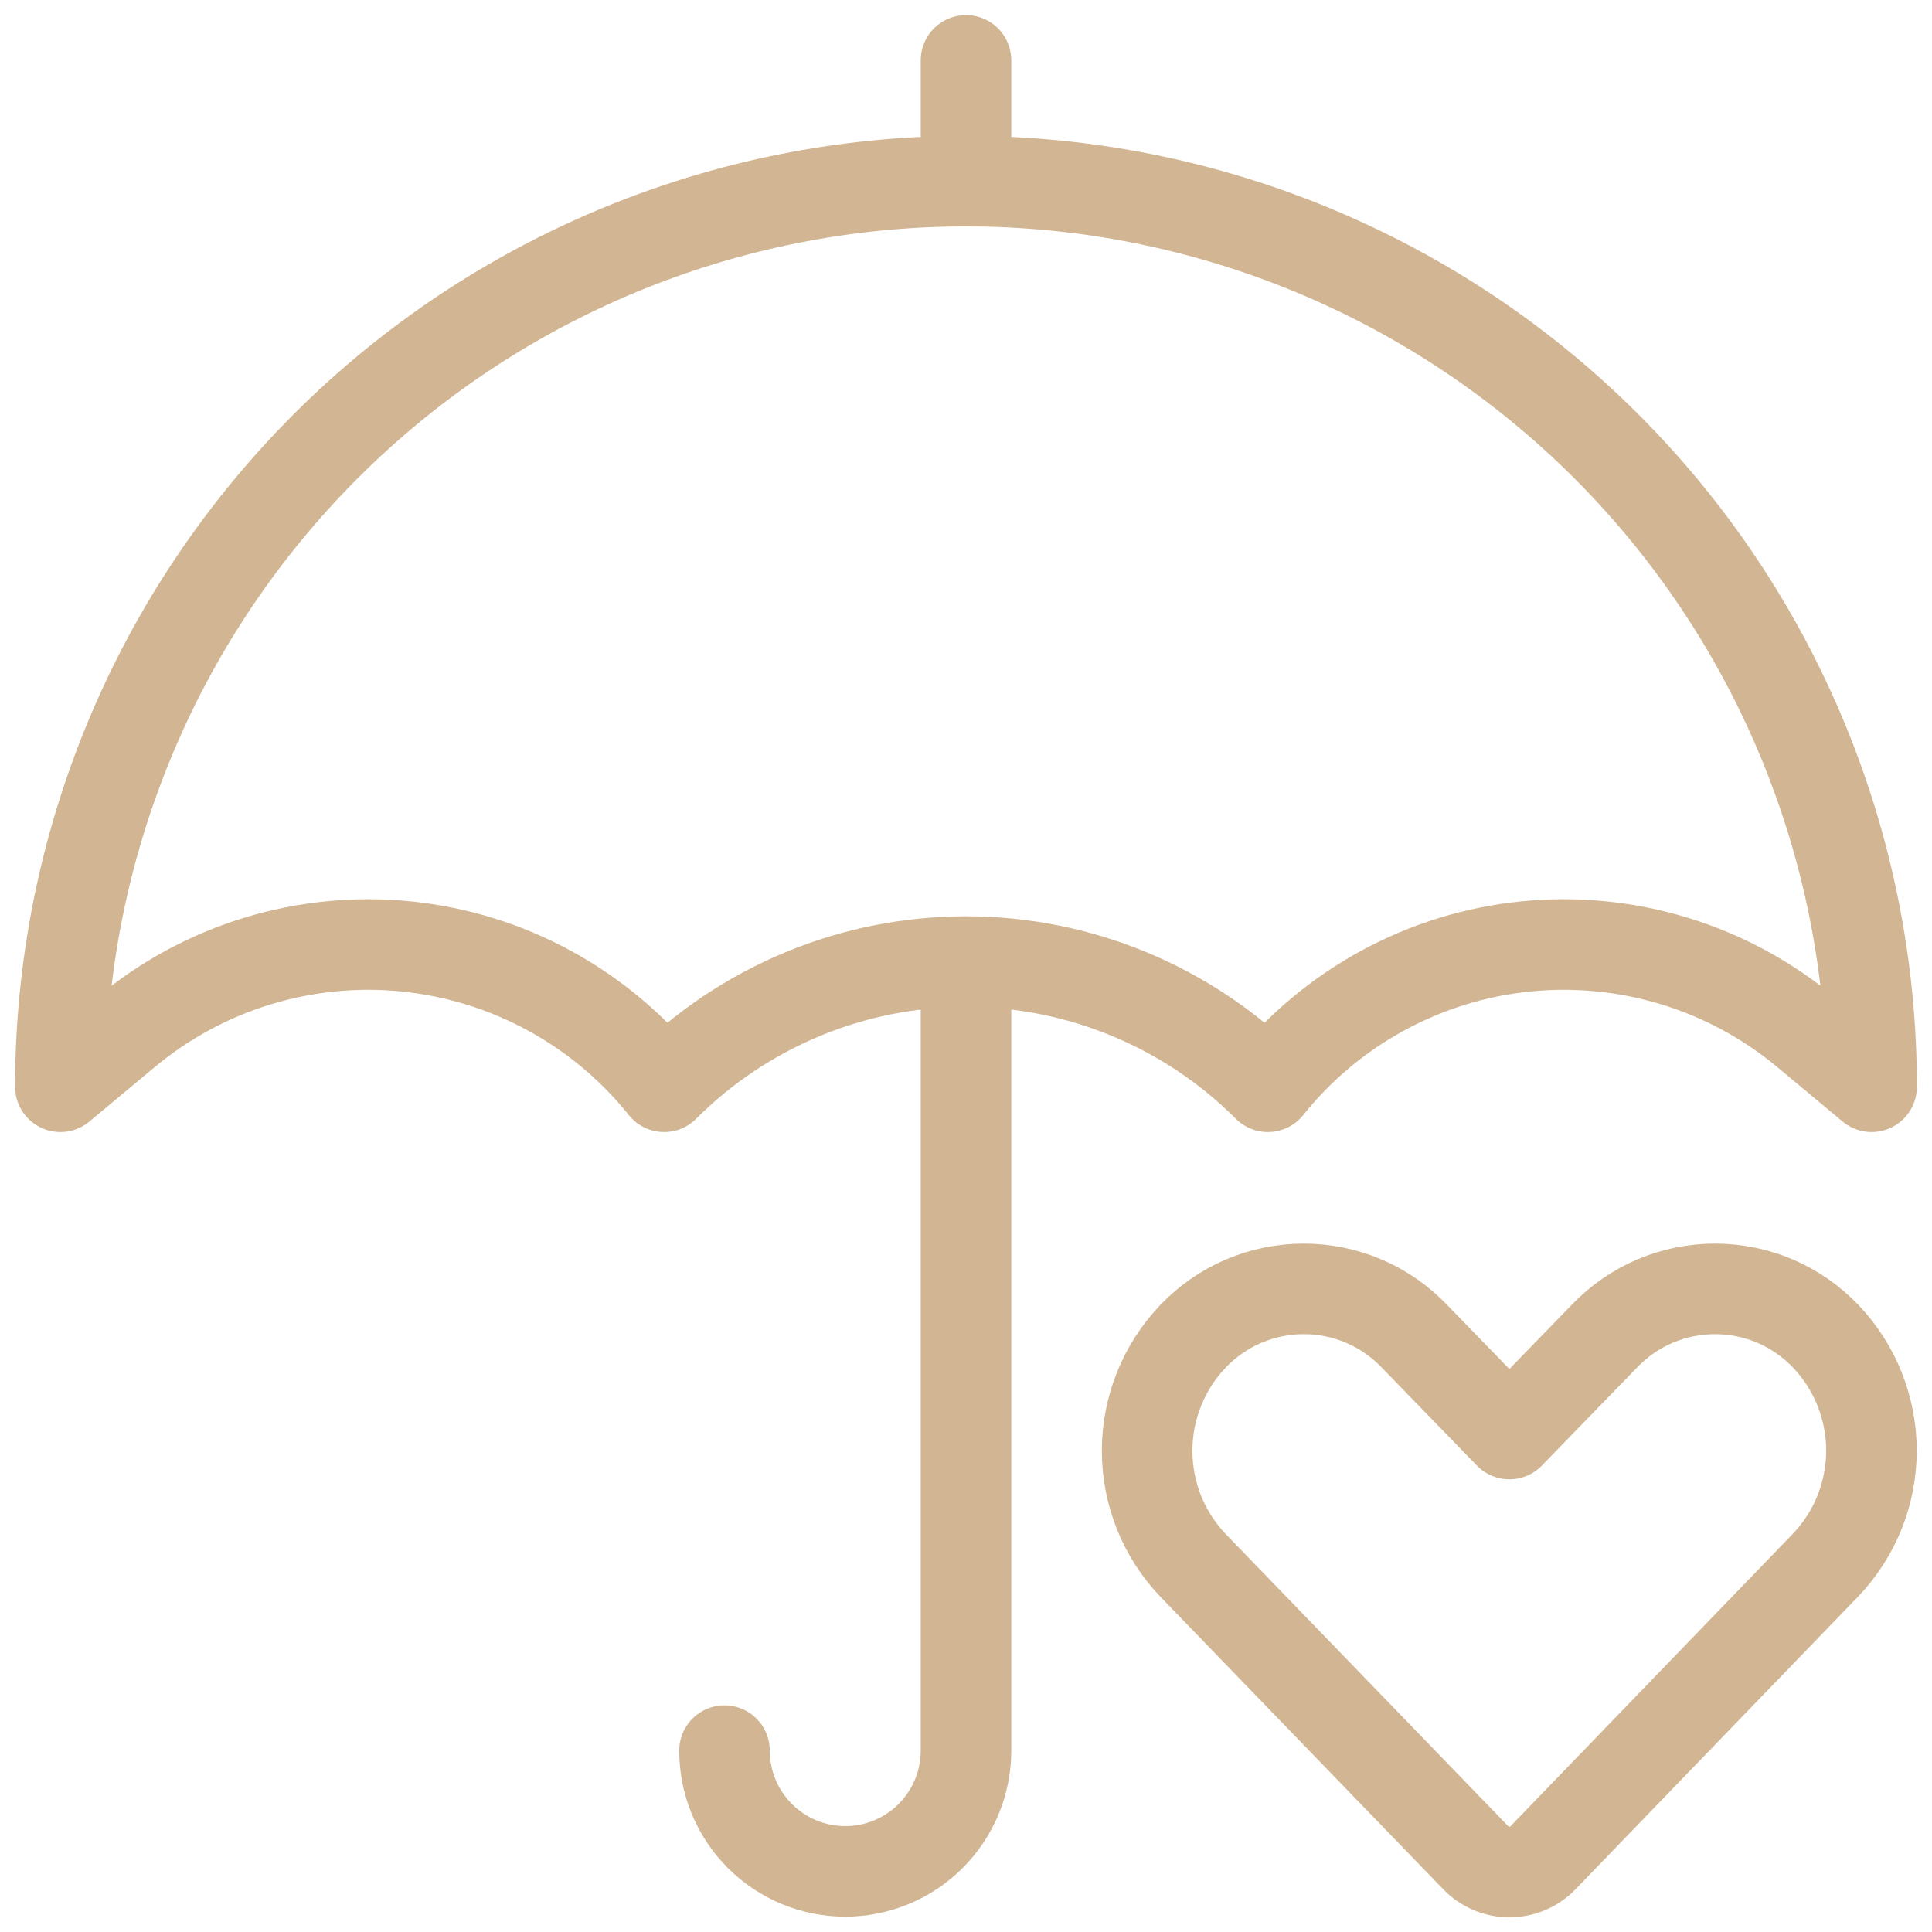 <svg width="32" height="32" viewBox="0 0 32 32" fill="none" xmlns="http://www.w3.org/2000/svg">
<path d="M31 18C31 14.022 29.42 10.206 26.607 7.393C23.794 4.58 19.978 3 16 3C12.022 3 8.206 4.58 5.393 7.393C2.58 10.206 1 14.022 1 18L2.081 17.099C2.723 16.564 3.464 16.163 4.262 15.919C5.061 15.675 5.899 15.592 6.73 15.676C7.561 15.76 8.366 16.009 9.099 16.408C9.832 16.807 10.479 17.348 11 18C11.656 17.343 12.436 16.822 13.294 16.466C14.152 16.11 15.071 15.927 16 15.927C16.929 15.927 17.848 16.11 18.706 16.466C19.564 16.822 20.344 17.343 21 18C21.521 17.348 22.168 16.807 22.901 16.408C23.634 16.009 24.439 15.76 25.27 15.676C26.101 15.592 26.939 15.675 27.738 15.919C28.536 16.163 29.277 16.564 29.919 17.099L31 18Z" stroke="#D2B693" stroke-width="1.5" stroke-linecap="round" stroke-linejoin="round"/>
<path d="M16 15.929V28.996C16 29.526 15.789 30.035 15.414 30.41C15.039 30.785 14.53 30.996 14 30.996C13.47 30.996 12.961 30.785 12.586 30.41C12.211 30.035 12 29.526 12 28.996" stroke="#D2B693" stroke-width="1.5" stroke-linecap="round" stroke-linejoin="round"/>
<path d="M16 3V1" stroke="#D2B693" stroke-width="1.5" stroke-linecap="round" stroke-linejoin="round"/>
<path d="M30.24 22.133C30.003 21.885 29.719 21.687 29.404 21.552C29.088 21.417 28.749 21.348 28.406 21.348C28.063 21.348 27.724 21.417 27.408 21.552C27.093 21.687 26.809 21.885 26.572 22.133L25 23.752L23.428 22.133C23.191 21.885 22.907 21.687 22.592 21.552C22.276 21.417 21.937 21.348 21.594 21.348C21.251 21.348 20.912 21.417 20.596 21.552C20.281 21.687 19.997 21.885 19.76 22.133C19.272 22.644 19 23.324 19 24.03C19 24.736 19.272 25.416 19.76 25.927L24.441 30.768C24.513 30.844 24.6 30.904 24.696 30.945C24.792 30.986 24.895 31.007 25 31.007C25.105 31.007 25.208 30.986 25.304 30.945C25.4 30.904 25.487 30.844 25.559 30.768L30.24 25.92C30.726 25.409 30.997 24.732 30.997 24.027C30.997 23.322 30.726 22.644 30.24 22.133Z" stroke="#D2B693" stroke-width="1.5" stroke-linecap="round" stroke-linejoin="round"/>
</svg>
